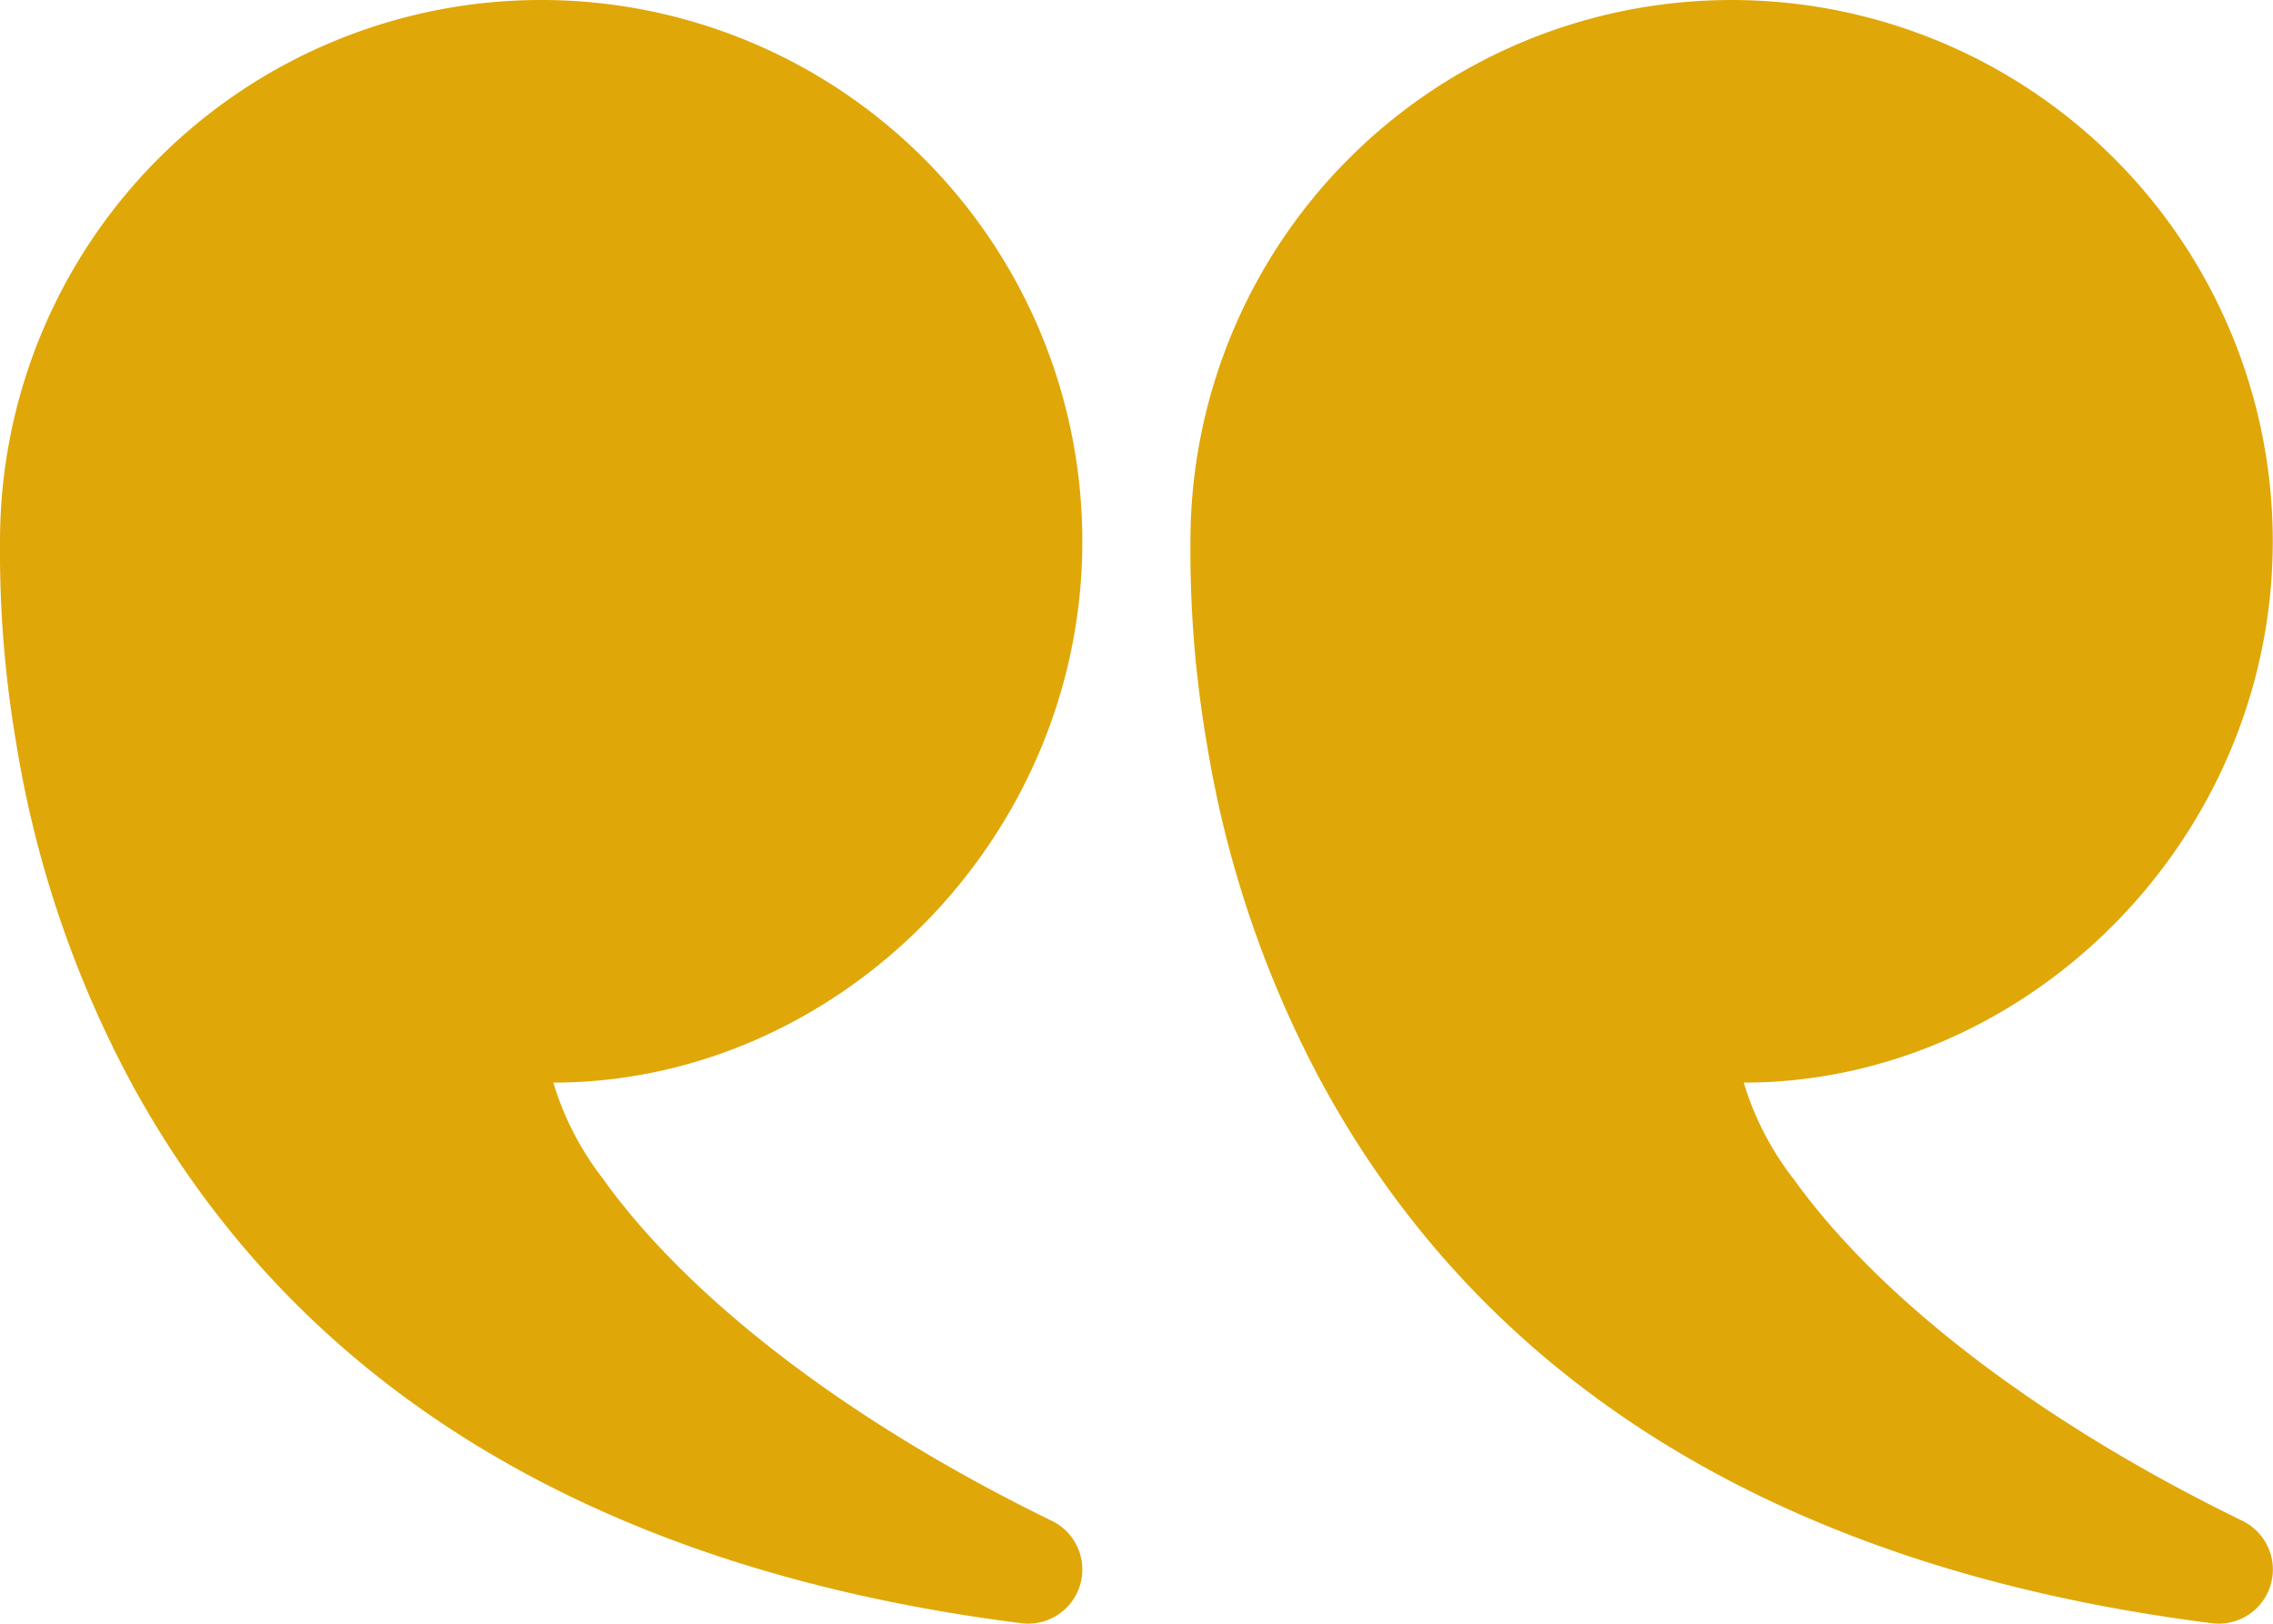 <svg id="content" xmlns="http://www.w3.org/2000/svg" width="126.321" height="90.227" viewBox="0 0 126.321 90.227">
  <g id="content_040-close_quote-text-type-editor" transform="translate(0 0)">
    <path id="Path_1" data-name="Path 1" d="M554.653,252.479c4.57,6.4,13.209,13.3,24.969,19.034a3.007,3.007,0,0,1-1.7,5.686c-24.71-3.126-40.726-13.948-49.472-30.041a60.045,60.045,0,0,1-6.385-18.86,63.159,63.159,0,0,1-.907-11.223,30.074,30.074,0,0,1,60.149,0c0,16.61-13.679,30.084-29.4,30.084a16.44,16.44,0,0,0,2.742,5.321Zm-66.164,0c4.57,6.4,13.209,13.3,24.969,19.034a3.007,3.007,0,0,1-1.7,5.686c-24.71-3.126-40.726-13.948-49.472-30.041a60.041,60.041,0,0,1-6.385-18.86A63.182,63.182,0,0,1,455,217.074a30.074,30.074,0,0,1,60.149,0c0,16.61-13.68,30.084-29.4,30.084a16.442,16.442,0,0,0,2.742,5.321Z" transform="translate(-454.999 -187)" fill="#e0a708" fill-rule="evenodd"/>
  </g>
</svg>
